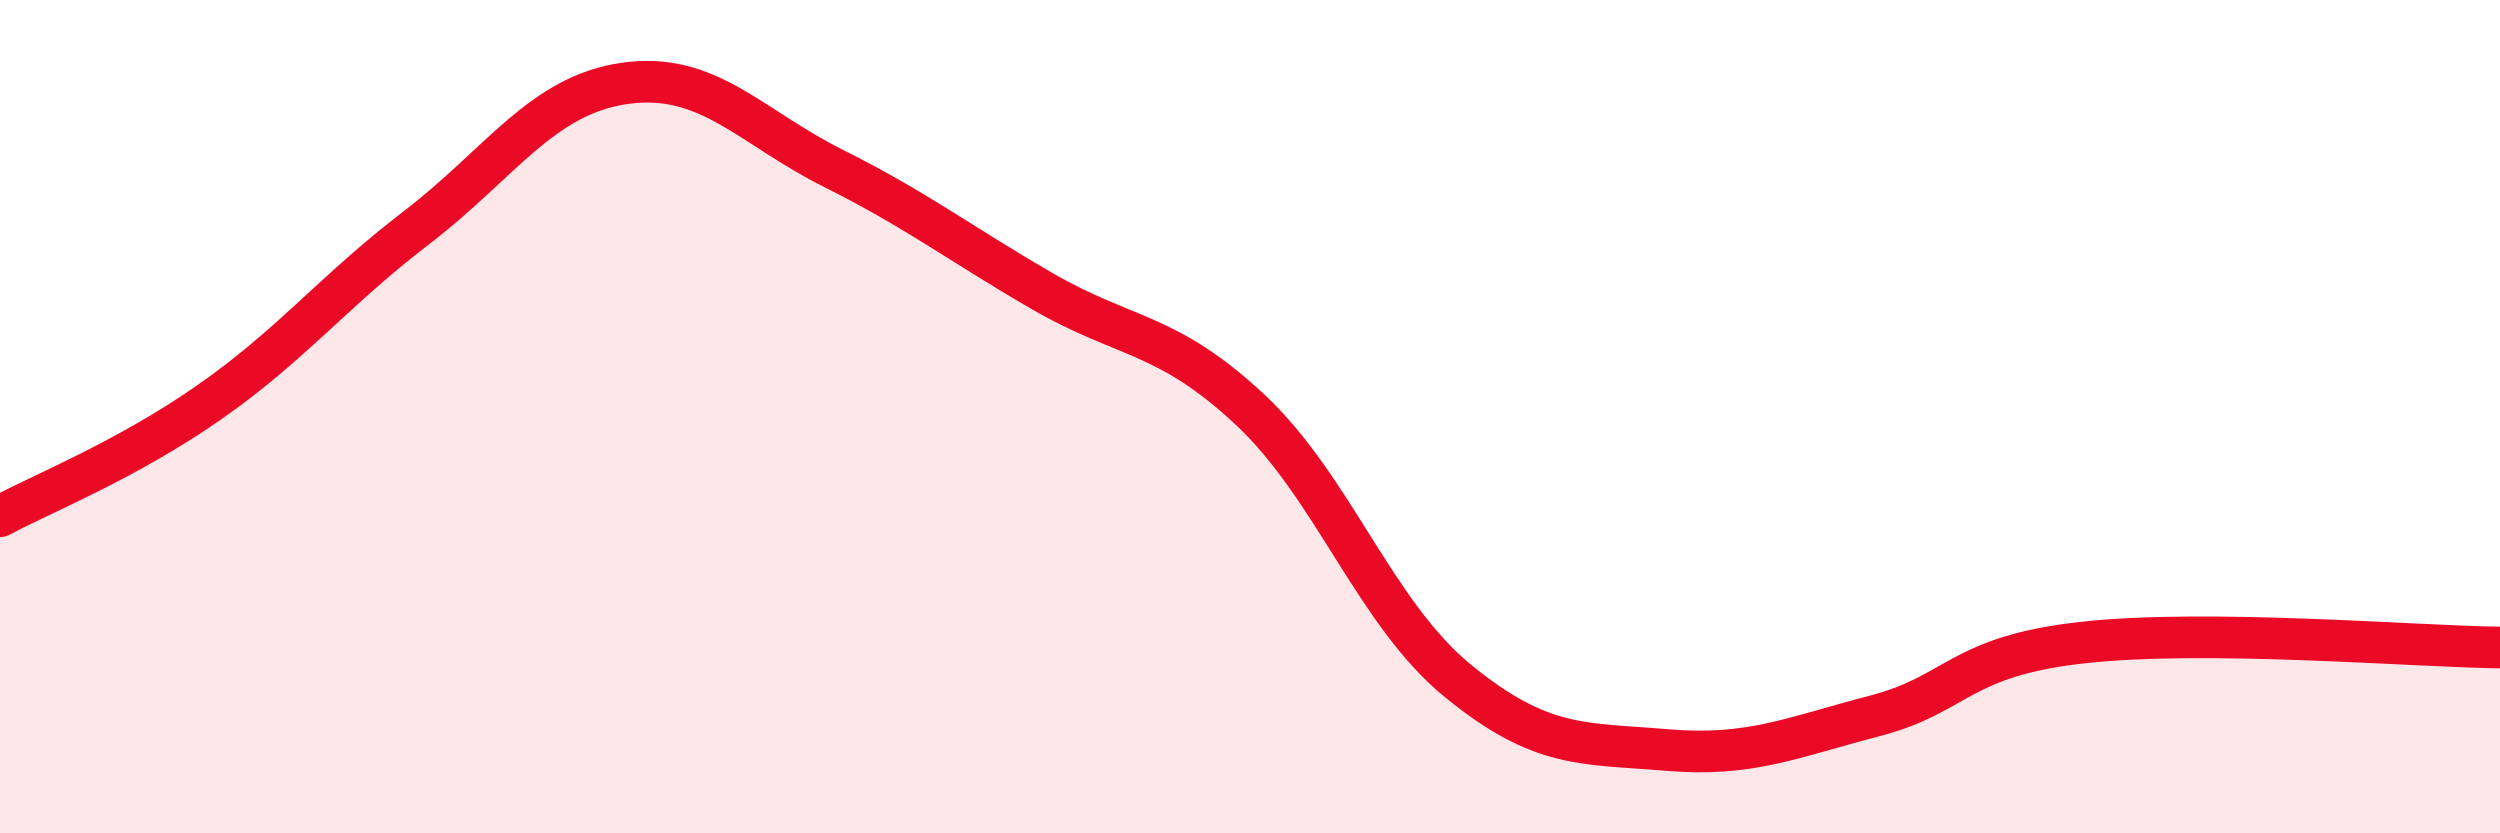 
    <svg width="60" height="20" viewBox="0 0 60 20" xmlns="http://www.w3.org/2000/svg">
      <path
        d="M 0,12.39 C 1,11.85 3,11.06 5,9.67 C 7,8.28 8,6.99 10,5.46 C 12,3.93 13,2.28 15,2 C 17,1.72 18,3.04 20,4.04 C 22,5.04 23,5.82 25,6.98 C 27,8.14 28,7.96 30,9.83 C 32,11.7 33,14.72 35,16.35 C 37,17.98 38,17.83 40,18 C 42,18.17 43,17.7 45,17.18 C 47,16.66 47,15.75 50,15.42 C 53,15.09 58,15.52 60,15.54L60 20L0 20Z"
        fill="#EB0A25"
        opacity="0.1"
        stroke-linecap="round"
        stroke-linejoin="round"
      />
      <path
        d="M 0,12.39 C 1,11.85 3,11.06 5,9.67 C 7,8.28 8,6.99 10,5.46 C 12,3.93 13,2.28 15,2 C 17,1.72 18,3.04 20,4.04 C 22,5.04 23,5.82 25,6.98 C 27,8.14 28,7.96 30,9.83 C 32,11.7 33,14.72 35,16.35 C 37,17.98 38,17.83 40,18 C 42,18.17 43,17.7 45,17.18 C 47,16.66 47,15.75 50,15.42 C 53,15.09 58,15.52 60,15.54"
        stroke="#EB0A25"
        stroke-width="1"
        fill="none"
        stroke-linecap="round"
        stroke-linejoin="round"
      />
    </svg>
  